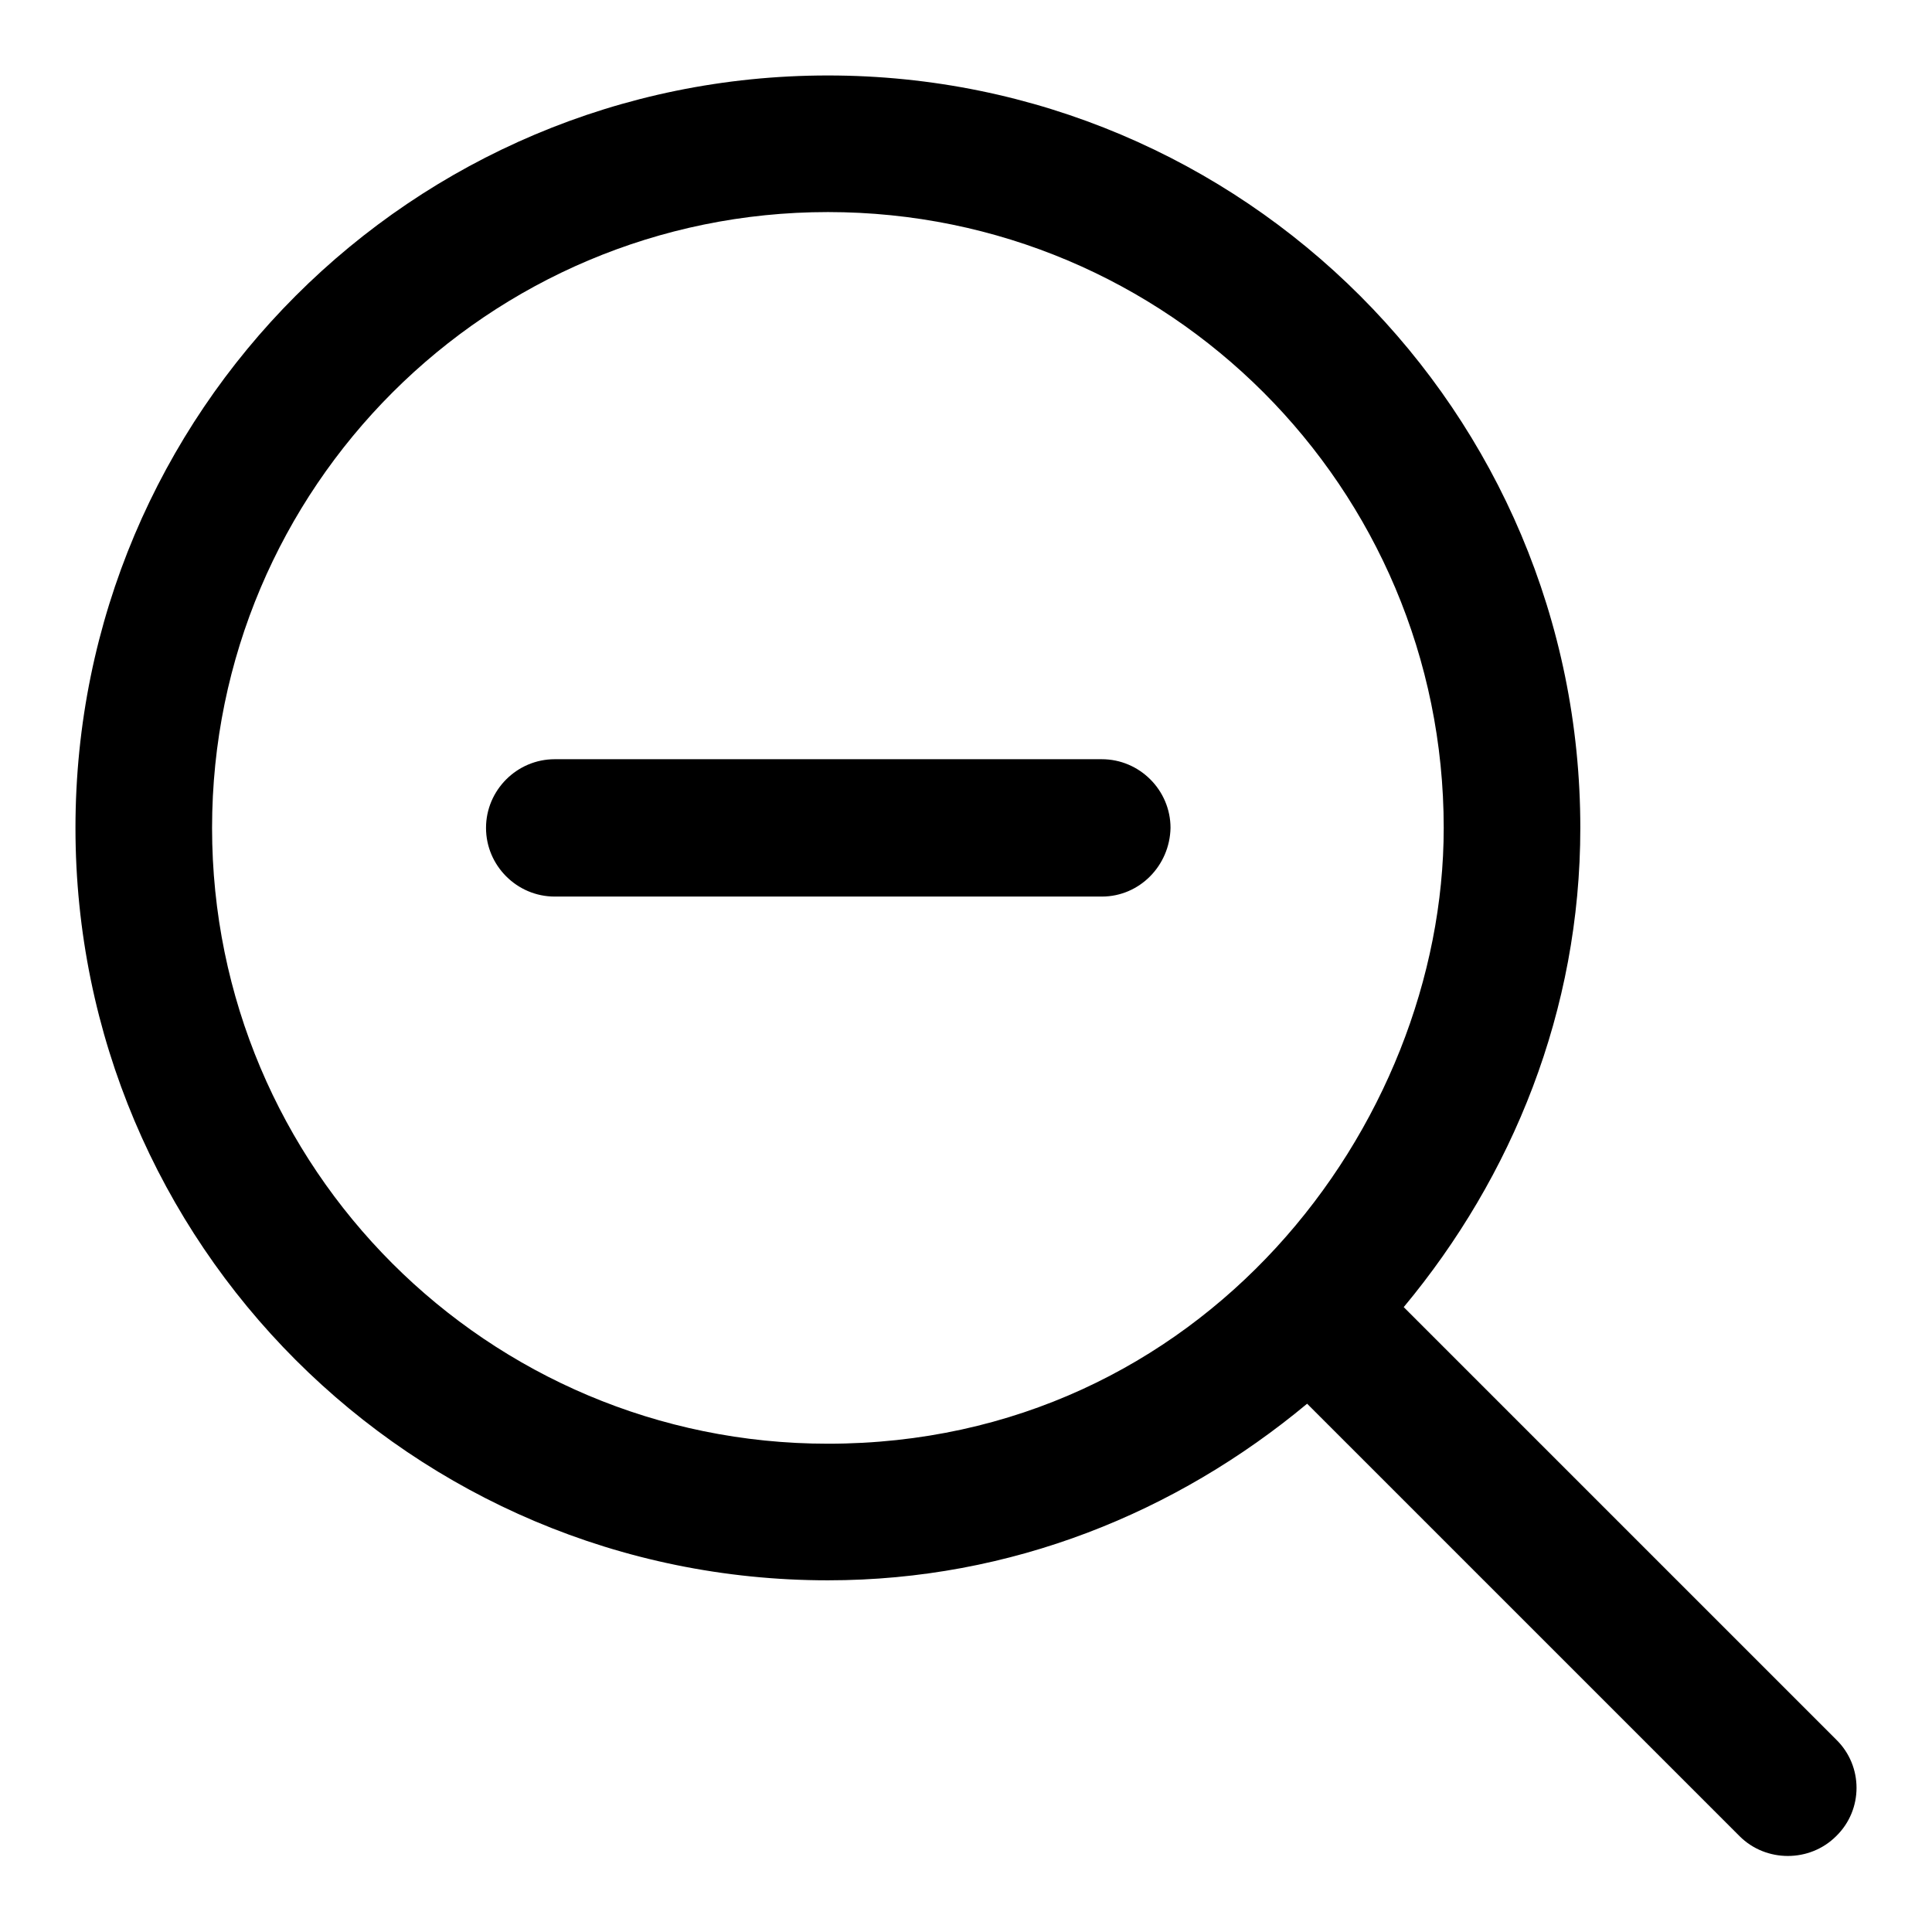 <?xml version="1.0" encoding="utf-8"?>
<!-- Svg Vector Icons : http://www.onlinewebfonts.com/icon -->
<!DOCTYPE svg PUBLIC "-//W3C//DTD SVG 1.1//EN" "http://www.w3.org/Graphics/SVG/1.1/DTD/svg11.dtd">
<svg version="1.1" xmlns="http://www.w3.org/2000/svg" xmlns:xlink="http://www.w3.org/1999/xlink" x="0px" y="0px" viewBox="0 0 256 256" enable-background="new 0 0 256 256" xml:space="preserve">
<g><g><path fill="#000000" d="M243.3,243.3c-3.5,3.5-9.3,3.5-12.8,0L173.2,186c-17.3,14.4-39.2,23.4-63.5,23.4c-55.1,0-99.7-44.6-99.7-99.7C10,54.6,54.6,10,109.7,10c55.1,0,99.7,44.6,99.7,99.7c0,24.2-9,46.2-23.4,63.5l57.3,57.3C246.9,234,246.9,239.8,243.3,243.3L243.3,243.3z M191.3,109.7c0-45.1-36.5-81.6-81.6-81.6c-45,0-81.6,36.5-81.6,81.6c0,45.1,36.5,81.6,81.6,81.6C159.3,191.3,191.3,149.2,191.3,109.7L191.3,109.7z M146,118.8H73.5c-5,0-9.1-4.1-9.1-9.1c0-5,4.1-9.1,9.1-9.1H146c5,0,9.1,4.1,9.1,9.1C155,114.7,151,118.8,146,118.8L146,118.8z"/></g></g>
</svg>